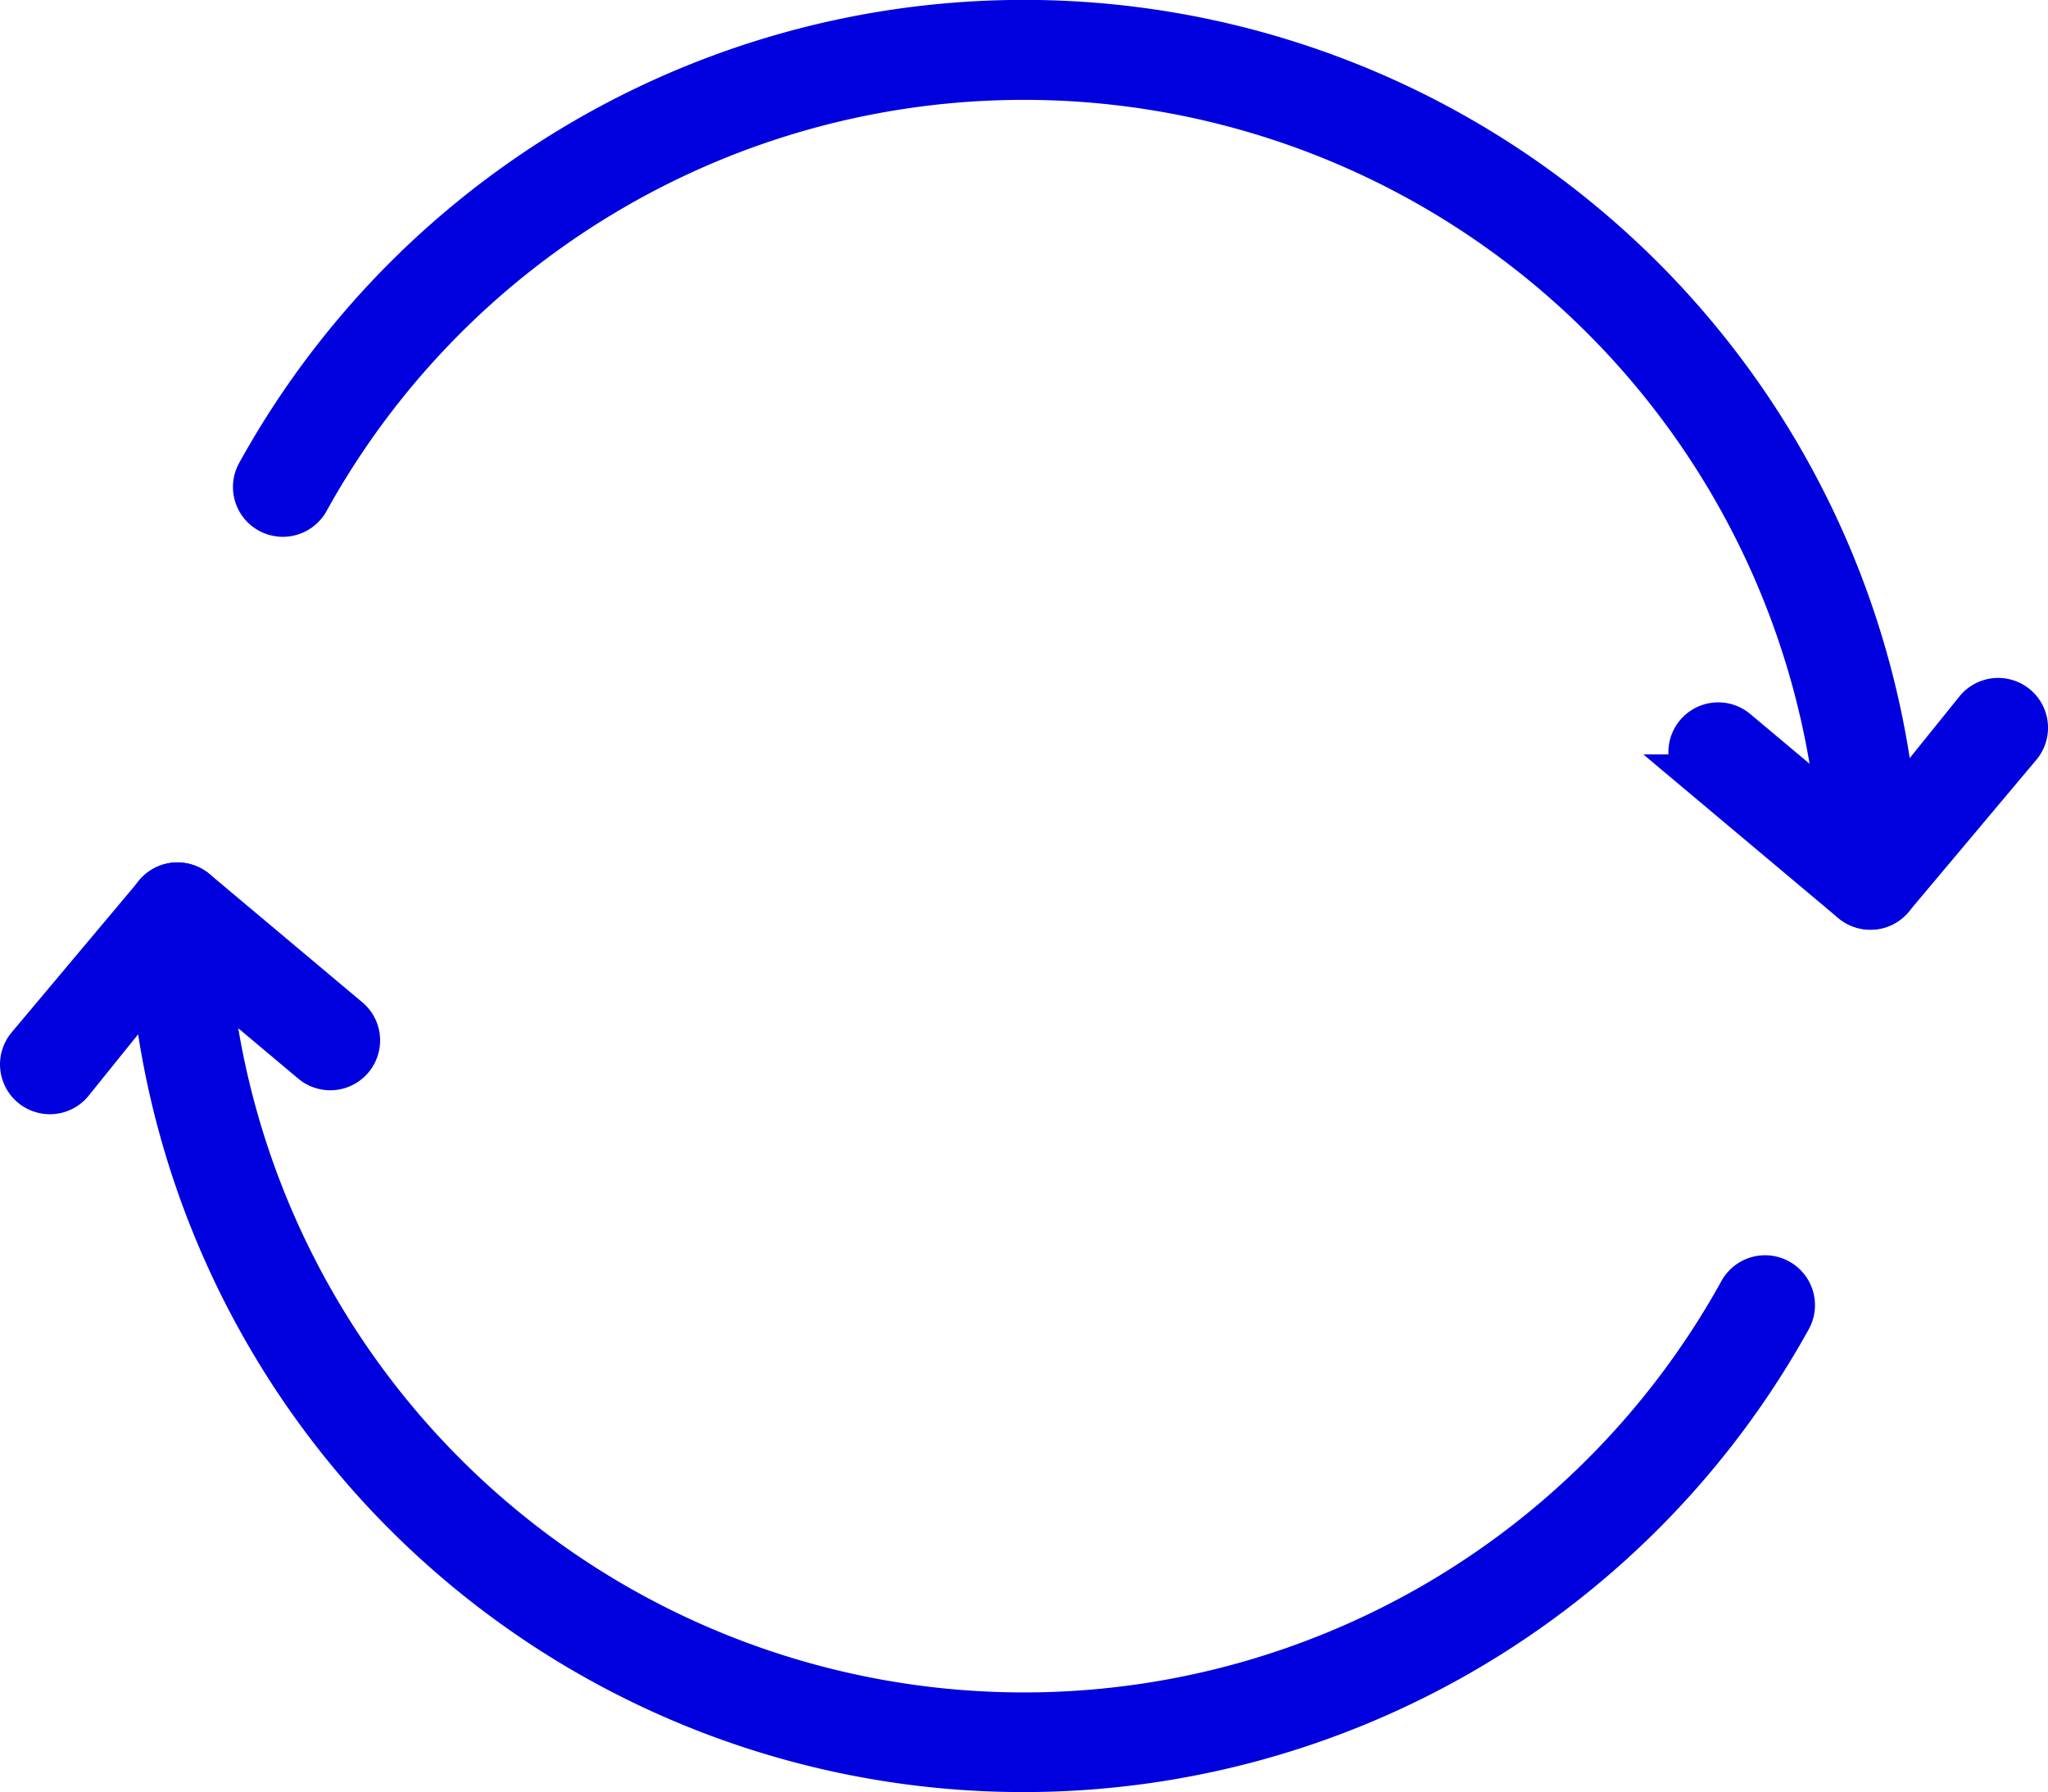 <?xml version="1.0" encoding="UTF-8"?> <svg xmlns="http://www.w3.org/2000/svg" width="100.587" height="88.038" viewBox="0 0 100.587 88.038"><g id="Group_1118" data-name="Group 1118" transform="translate(1.001 1)"><g id="Group_1114" data-name="Group 1114" transform="translate(0 42.368)"><g id="Group_1112" data-name="Group 1112" transform="translate(6.264)"><path id="Path_1088" data-name="Path 1088" d="M3706.51,391.615a43.017,43.017,0,0,1-42.953-42.194,1.449,1.449,0,0,1,2.9-.057,40.135,40.135,0,0,0,75.258,18.628,1.45,1.45,0,0,1,1.271-.749,1.473,1.473,0,0,1,.7.181,1.453,1.453,0,0,1,.569,1.969A43.1,43.1,0,0,1,3706.51,391.615Z" transform="translate(-3663.557 -347.945)" fill="#0000df" stroke="#0000df" stroke-width="2"></path></g><g id="Group_1113" data-name="Group 1113" transform="translate(0 0.005)"><path id="Path_1089" data-name="Path 1089" d="M3644.773,358.324a1.453,1.453,0,0,1-.93-.34,1.447,1.447,0,0,1-.176-2.04l6.271-7.471a1.449,1.449,0,0,1,.986-.512h.029a1.5,1.5,0,0,1,1.027.335l7.472,6.273a1.448,1.448,0,1,1-1.862,2.217l-6.49-5.449-5.215,6.47A1.446,1.446,0,0,1,3644.773,358.324Z" transform="translate(-3643.327 -347.96)" fill="#0000df" stroke="#0000df" stroke-width="2"></path></g></g><g id="Group_1117" data-name="Group 1117" transform="translate(11.442 0)"><g id="Group_1115" data-name="Group 1115"><path id="Path_1090" data-name="Path 1090" d="M3759.7,254.783a1.452,1.452,0,0,1-1.447-1.419A40.135,40.135,0,0,0,3683,234.737a1.457,1.457,0,0,1-1.271.748,1.474,1.474,0,0,1-.7-.18,1.445,1.445,0,0,1-.569-1.967,43.03,43.03,0,0,1,80.691,19.97,1.443,1.443,0,0,1-1.418,1.476h-.029Z" transform="translate(-3680.28 -211.113)" fill="#0000df" stroke="#0000df" stroke-width="2"></path></g><g id="Group_1116" data-name="Group 1116" transform="translate(70.502 33.305)"><path id="Path_1091" data-name="Path 1091" d="M3916.894,329.043a1.468,1.468,0,0,1-.934-.336l-7.472-6.275a1.448,1.448,0,1,1,1.864-2.218l6.493,5.449,5.215-6.472a1.448,1.448,0,0,1,2.218,1.863L3918,328.528a1.45,1.45,0,0,1-.984.511Z" transform="translate(-3907.974 -318.675)" fill="#0000df" stroke="#0000df" stroke-width="2"></path></g></g></g></svg> 